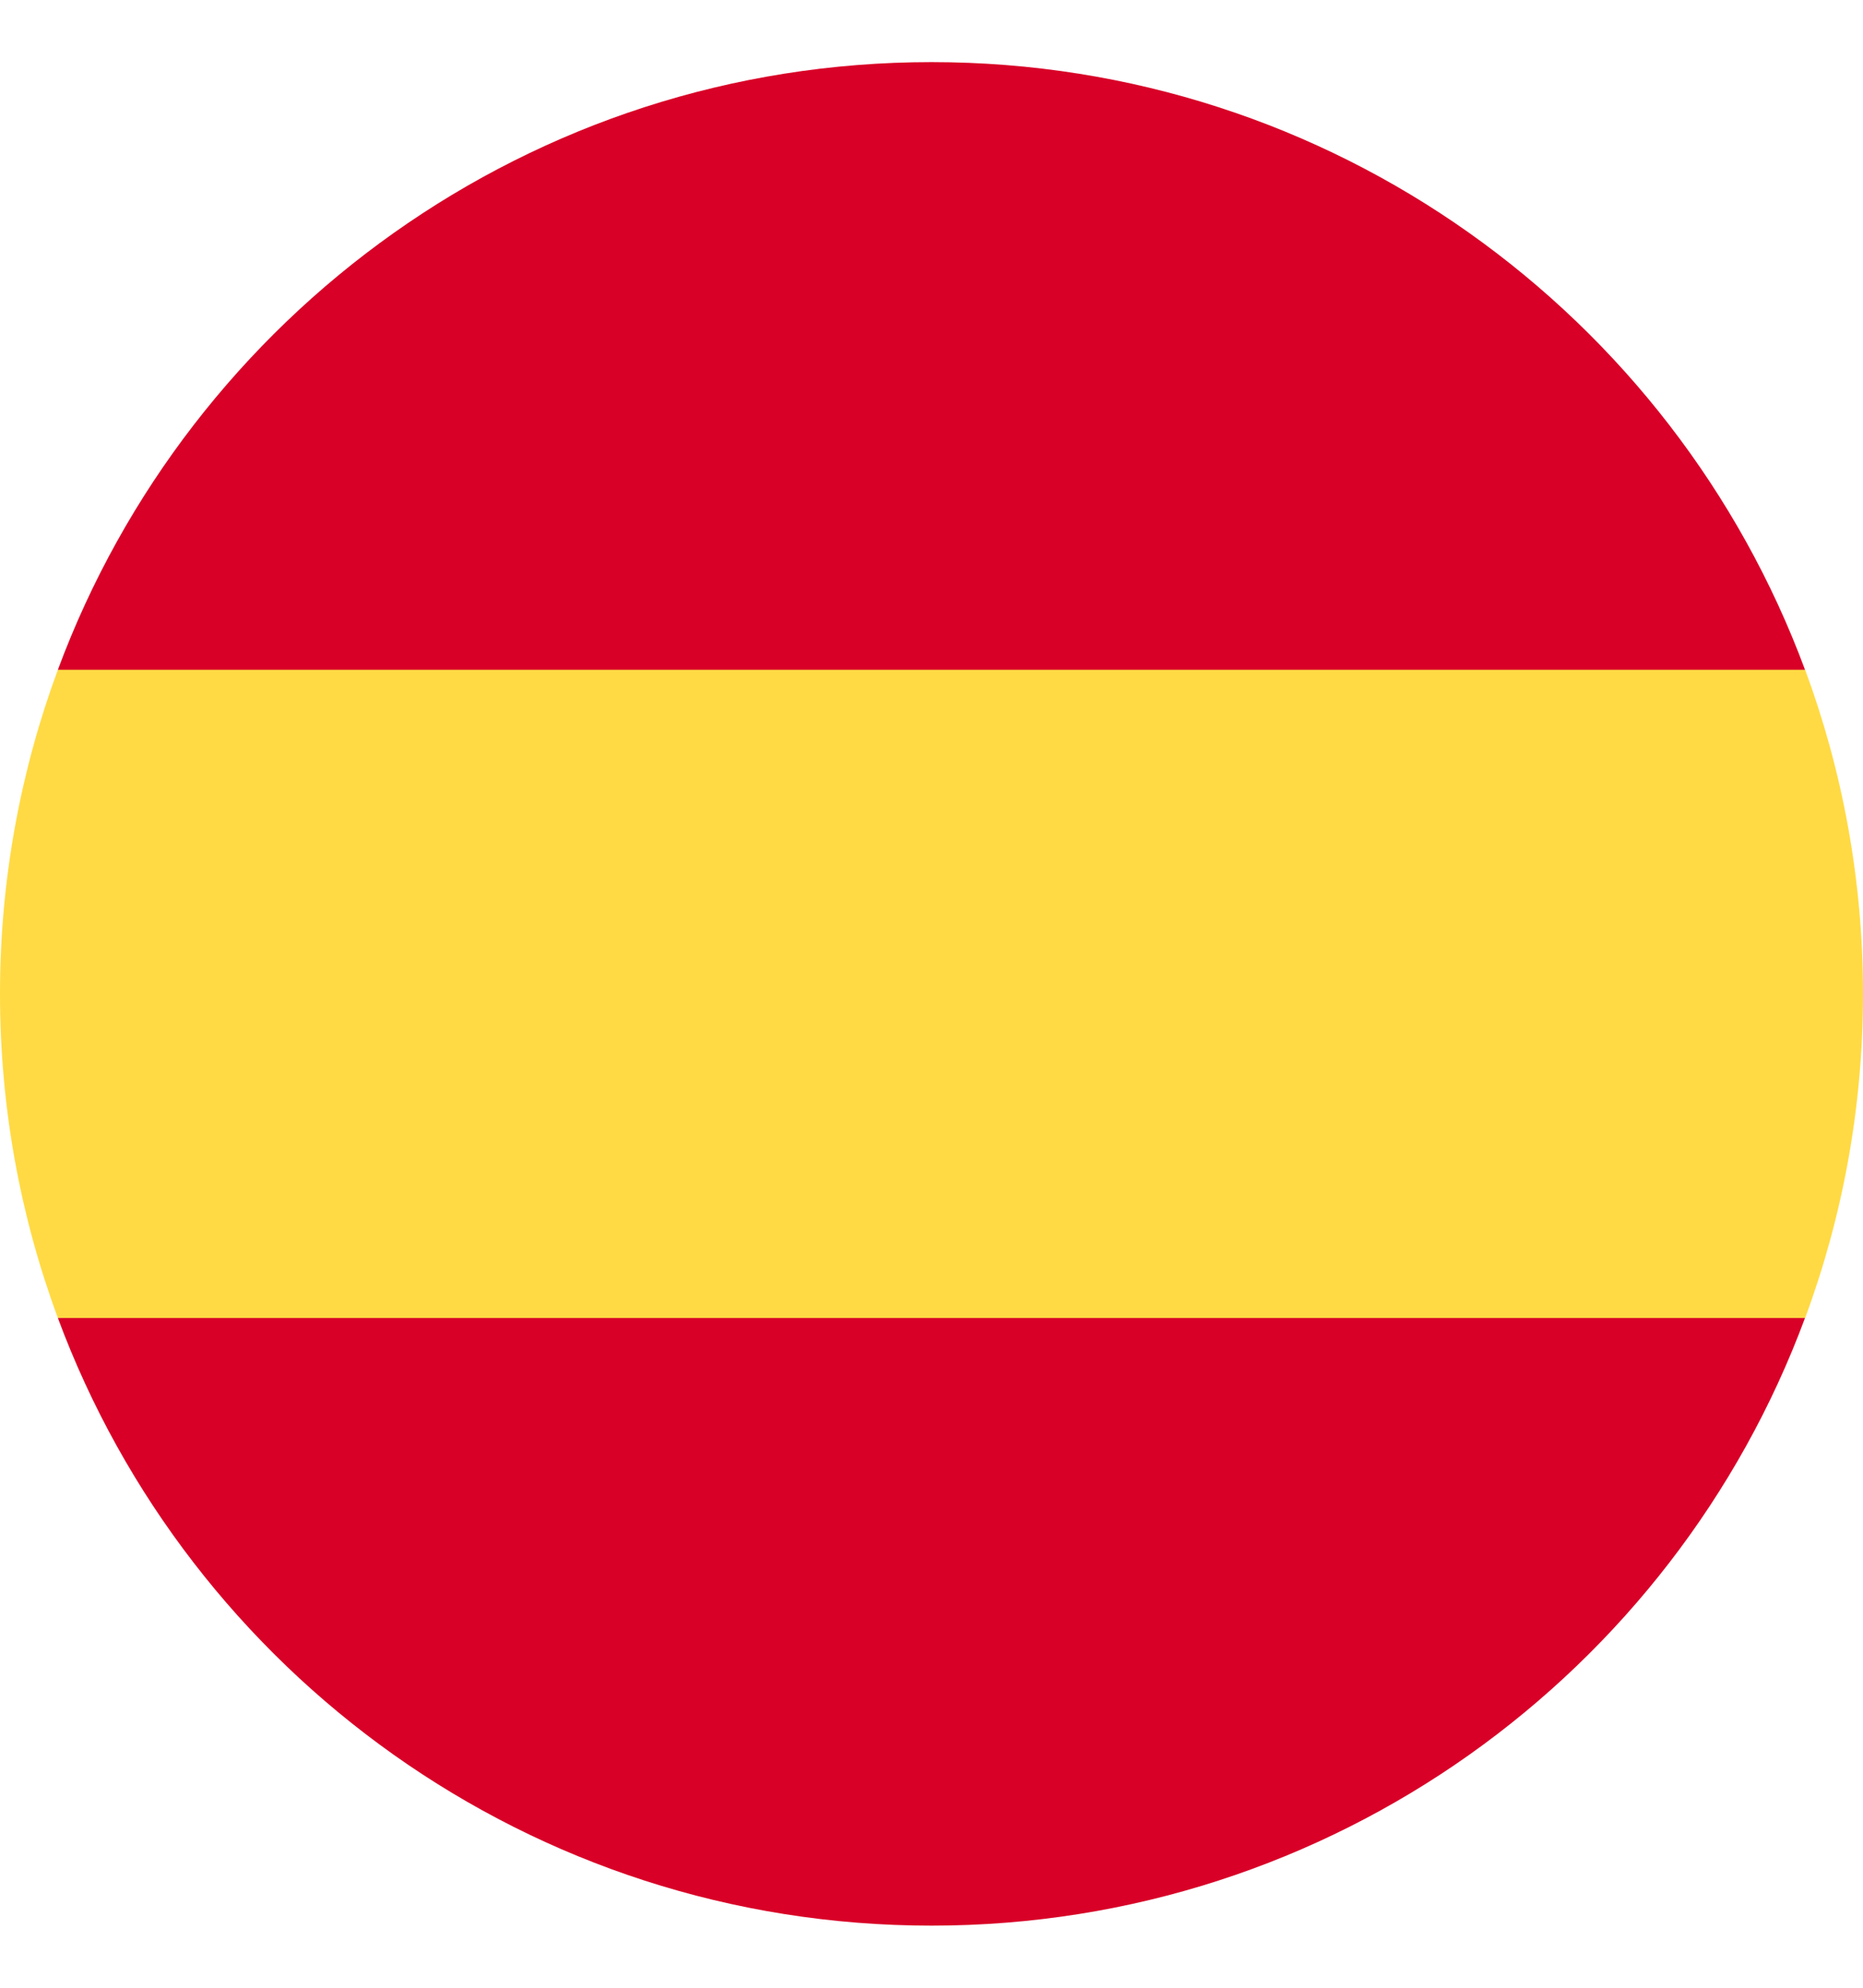 <svg width="15" height="16" viewBox="0 0 15 16" fill="none" xmlns="http://www.w3.org/2000/svg">
<g clip-path="url(#clip0_659_2928)">
<path d="M0 8C0 8.918 0.165 9.796 0.466 10.609L7.5 11.261L14.534 10.609C14.835 9.796 15 8.918 15 8C15 7.083 14.835 6.204 14.534 5.391L7.5 4.739L0.466 5.391C0.165 6.204 0 7.083 0 8H0Z" fill="#FFDA44"/>
<path d="M14.533 5.391C13.474 2.535 10.725 0.5 7.5 0.5C4.275 0.5 1.526 2.535 0.466 5.391H14.533Z" fill="#D80027"/>
<path d="M0.466 10.609C1.526 13.465 4.275 15.5 7.5 15.5C10.725 15.5 13.474 13.465 14.533 10.609H0.466Z" fill="#D80027"/>
</g>
<defs>
<clipPath id="clip0_659_2928">
<rect width="15" height="15" fill="white" transform="translate(0 0.5)"/>
</clipPath>
</defs>
</svg>
